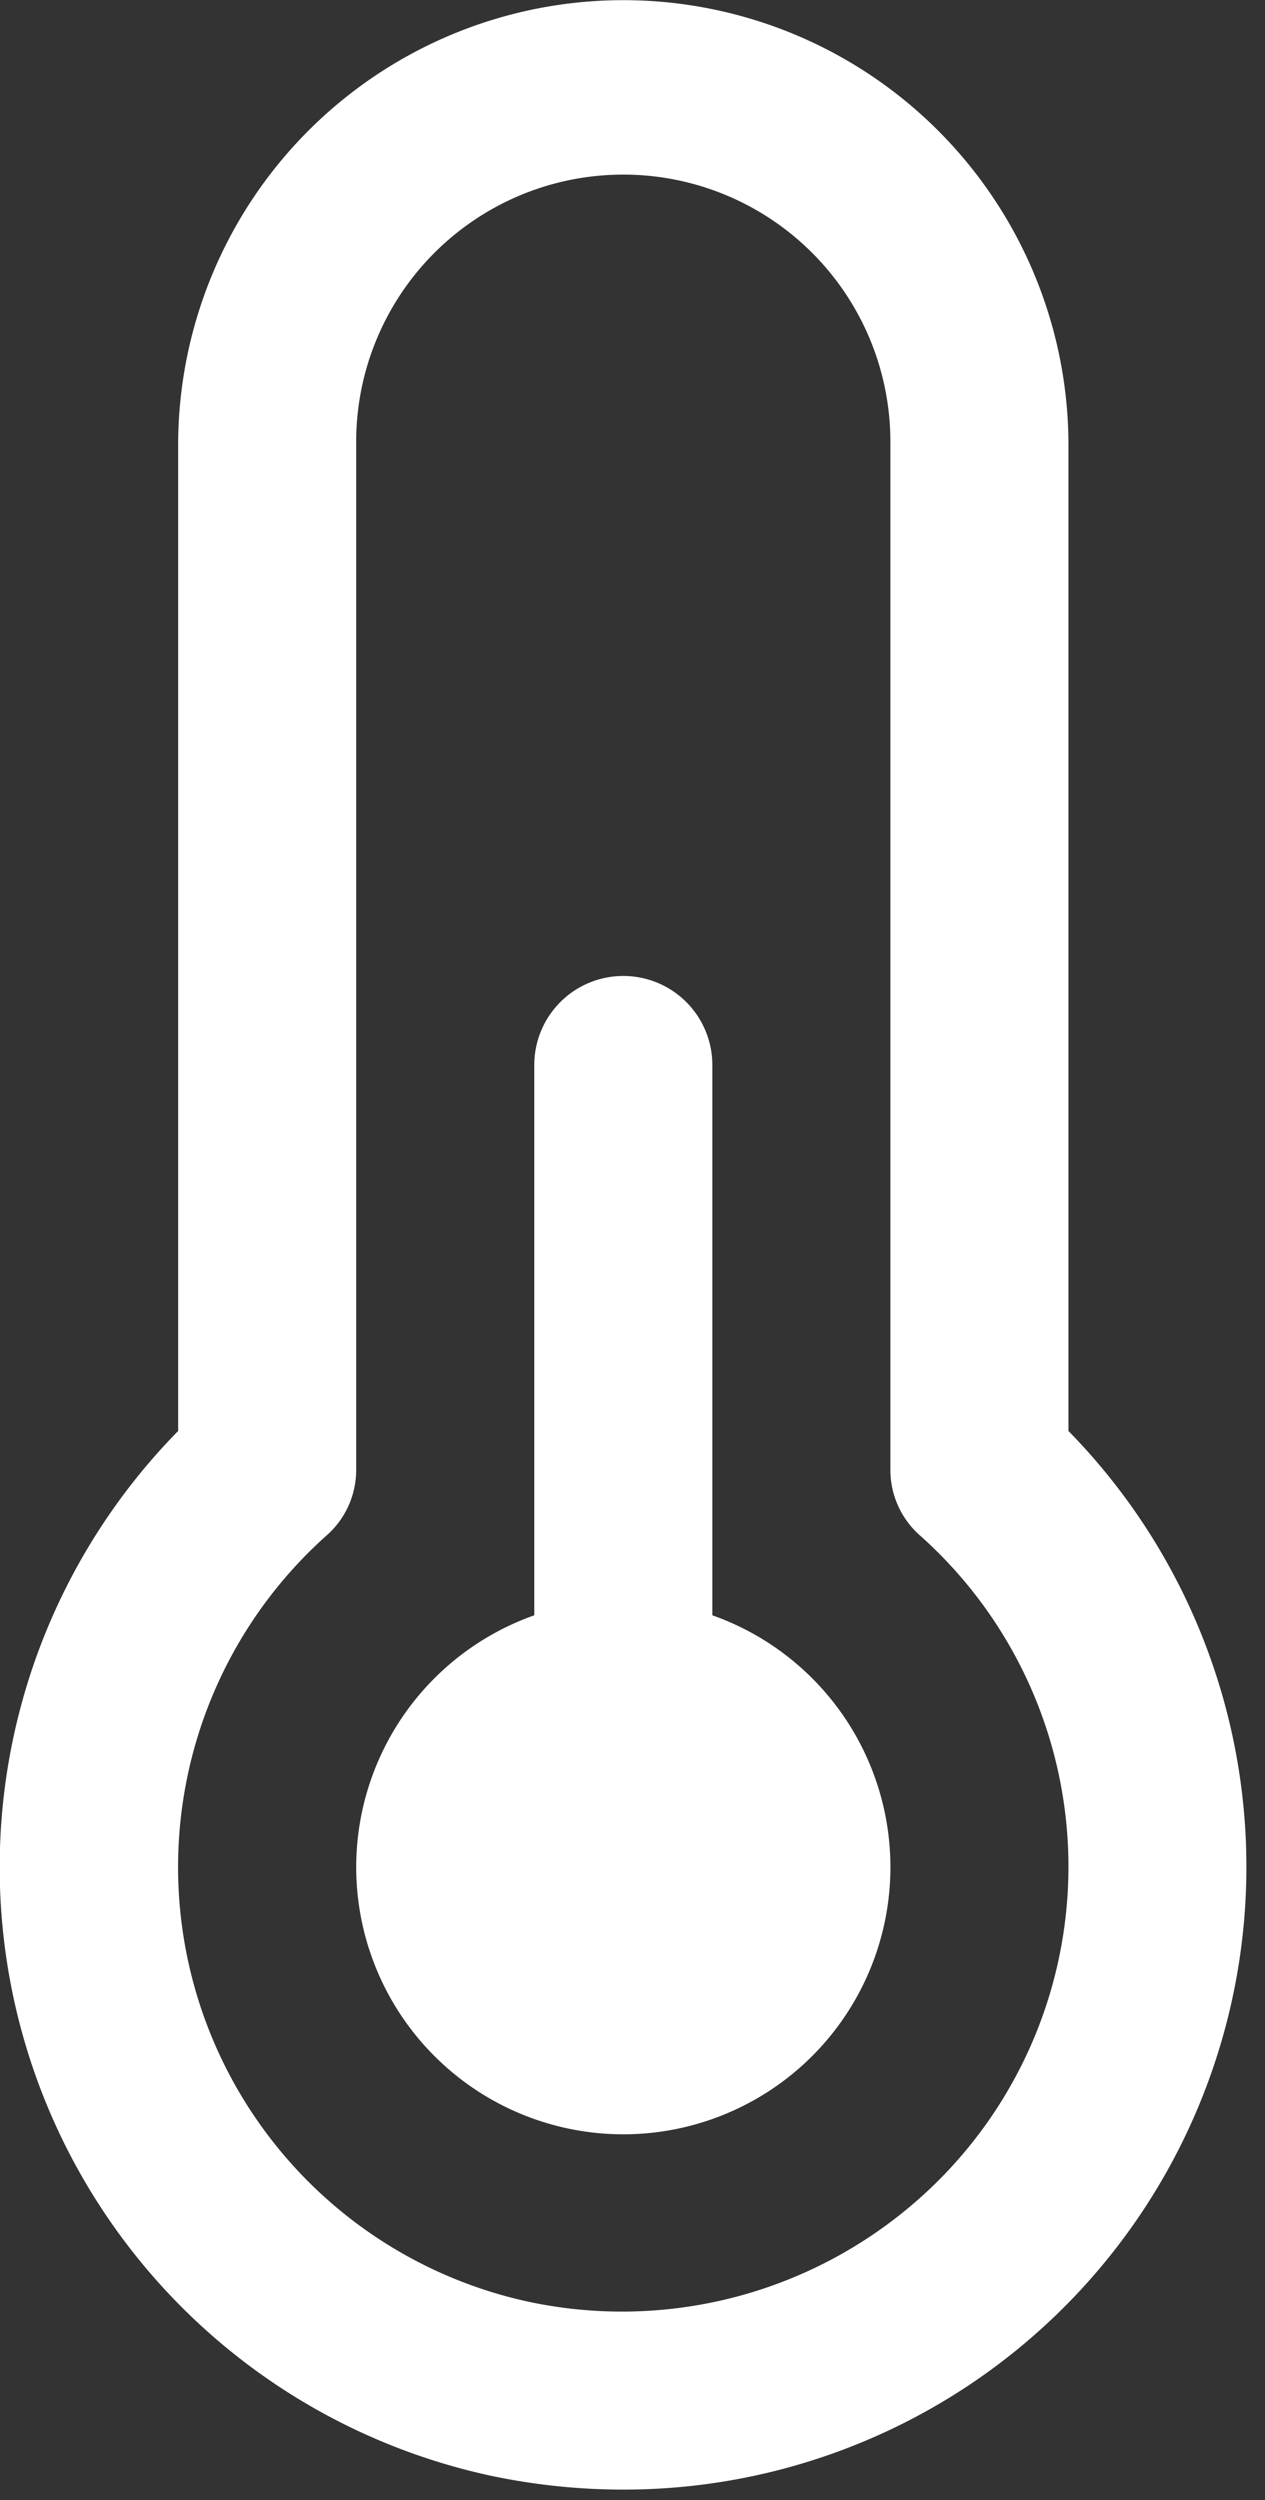 <svg xmlns="http://www.w3.org/2000/svg" xmlns:xlink="http://www.w3.org/1999/xlink" width="42" height="83" viewBox="0 0 42 83">
  <rect x="0" y="0" width="42" height="83" fill="#333333" stroke="none"/>
  <defs>
    <clipPath id="clip-path">
      <rect id="Retângulo_146" data-name="Retângulo 146" width="42" height="83" transform="translate(0 0.218)" fill="#fff"/>
    </clipPath>
  </defs>
  <g id="Grupo_413" data-name="Grupo 413" transform="translate(0 -0.218)">
    <g id="Grupo_412" data-name="Grupo 412" transform="translate(0 0)" clip-path="url(#clip-path)">
      <path id="Caminho_1145" data-name="Caminho 1145" d="M15.825,32.224V13.956a2.956,2.956,0,0,0-5.912,0V32.224a8.868,8.868,0,1,0,5.912,0" transform="translate(7.826 21.617)" fill="#fff"/>
      <path id="Caminho_1146" data-name="Caminho 1146" d="M35.474,47.62V14.78a14.78,14.78,0,0,0-29.559,0V47.62a20.664,20.664,0,0,0,10.464,34.7,21.322,21.322,0,0,0,4.286.443A20.673,20.673,0,0,0,35.474,47.62M30.035,73.514a14.858,14.858,0,0,1-12.474,3.015,14.761,14.761,0,0,1-6.74-25.421,2.9,2.9,0,0,0,1.005-2.217V14.78a8.868,8.868,0,0,1,17.736,0V48.891a2.9,2.9,0,0,0,1.005,2.217,14.729,14.729,0,0,1-.532,22.406" transform="translate(0 0.102)" fill="#fff"/>
    </g>
  </g>
</svg>
